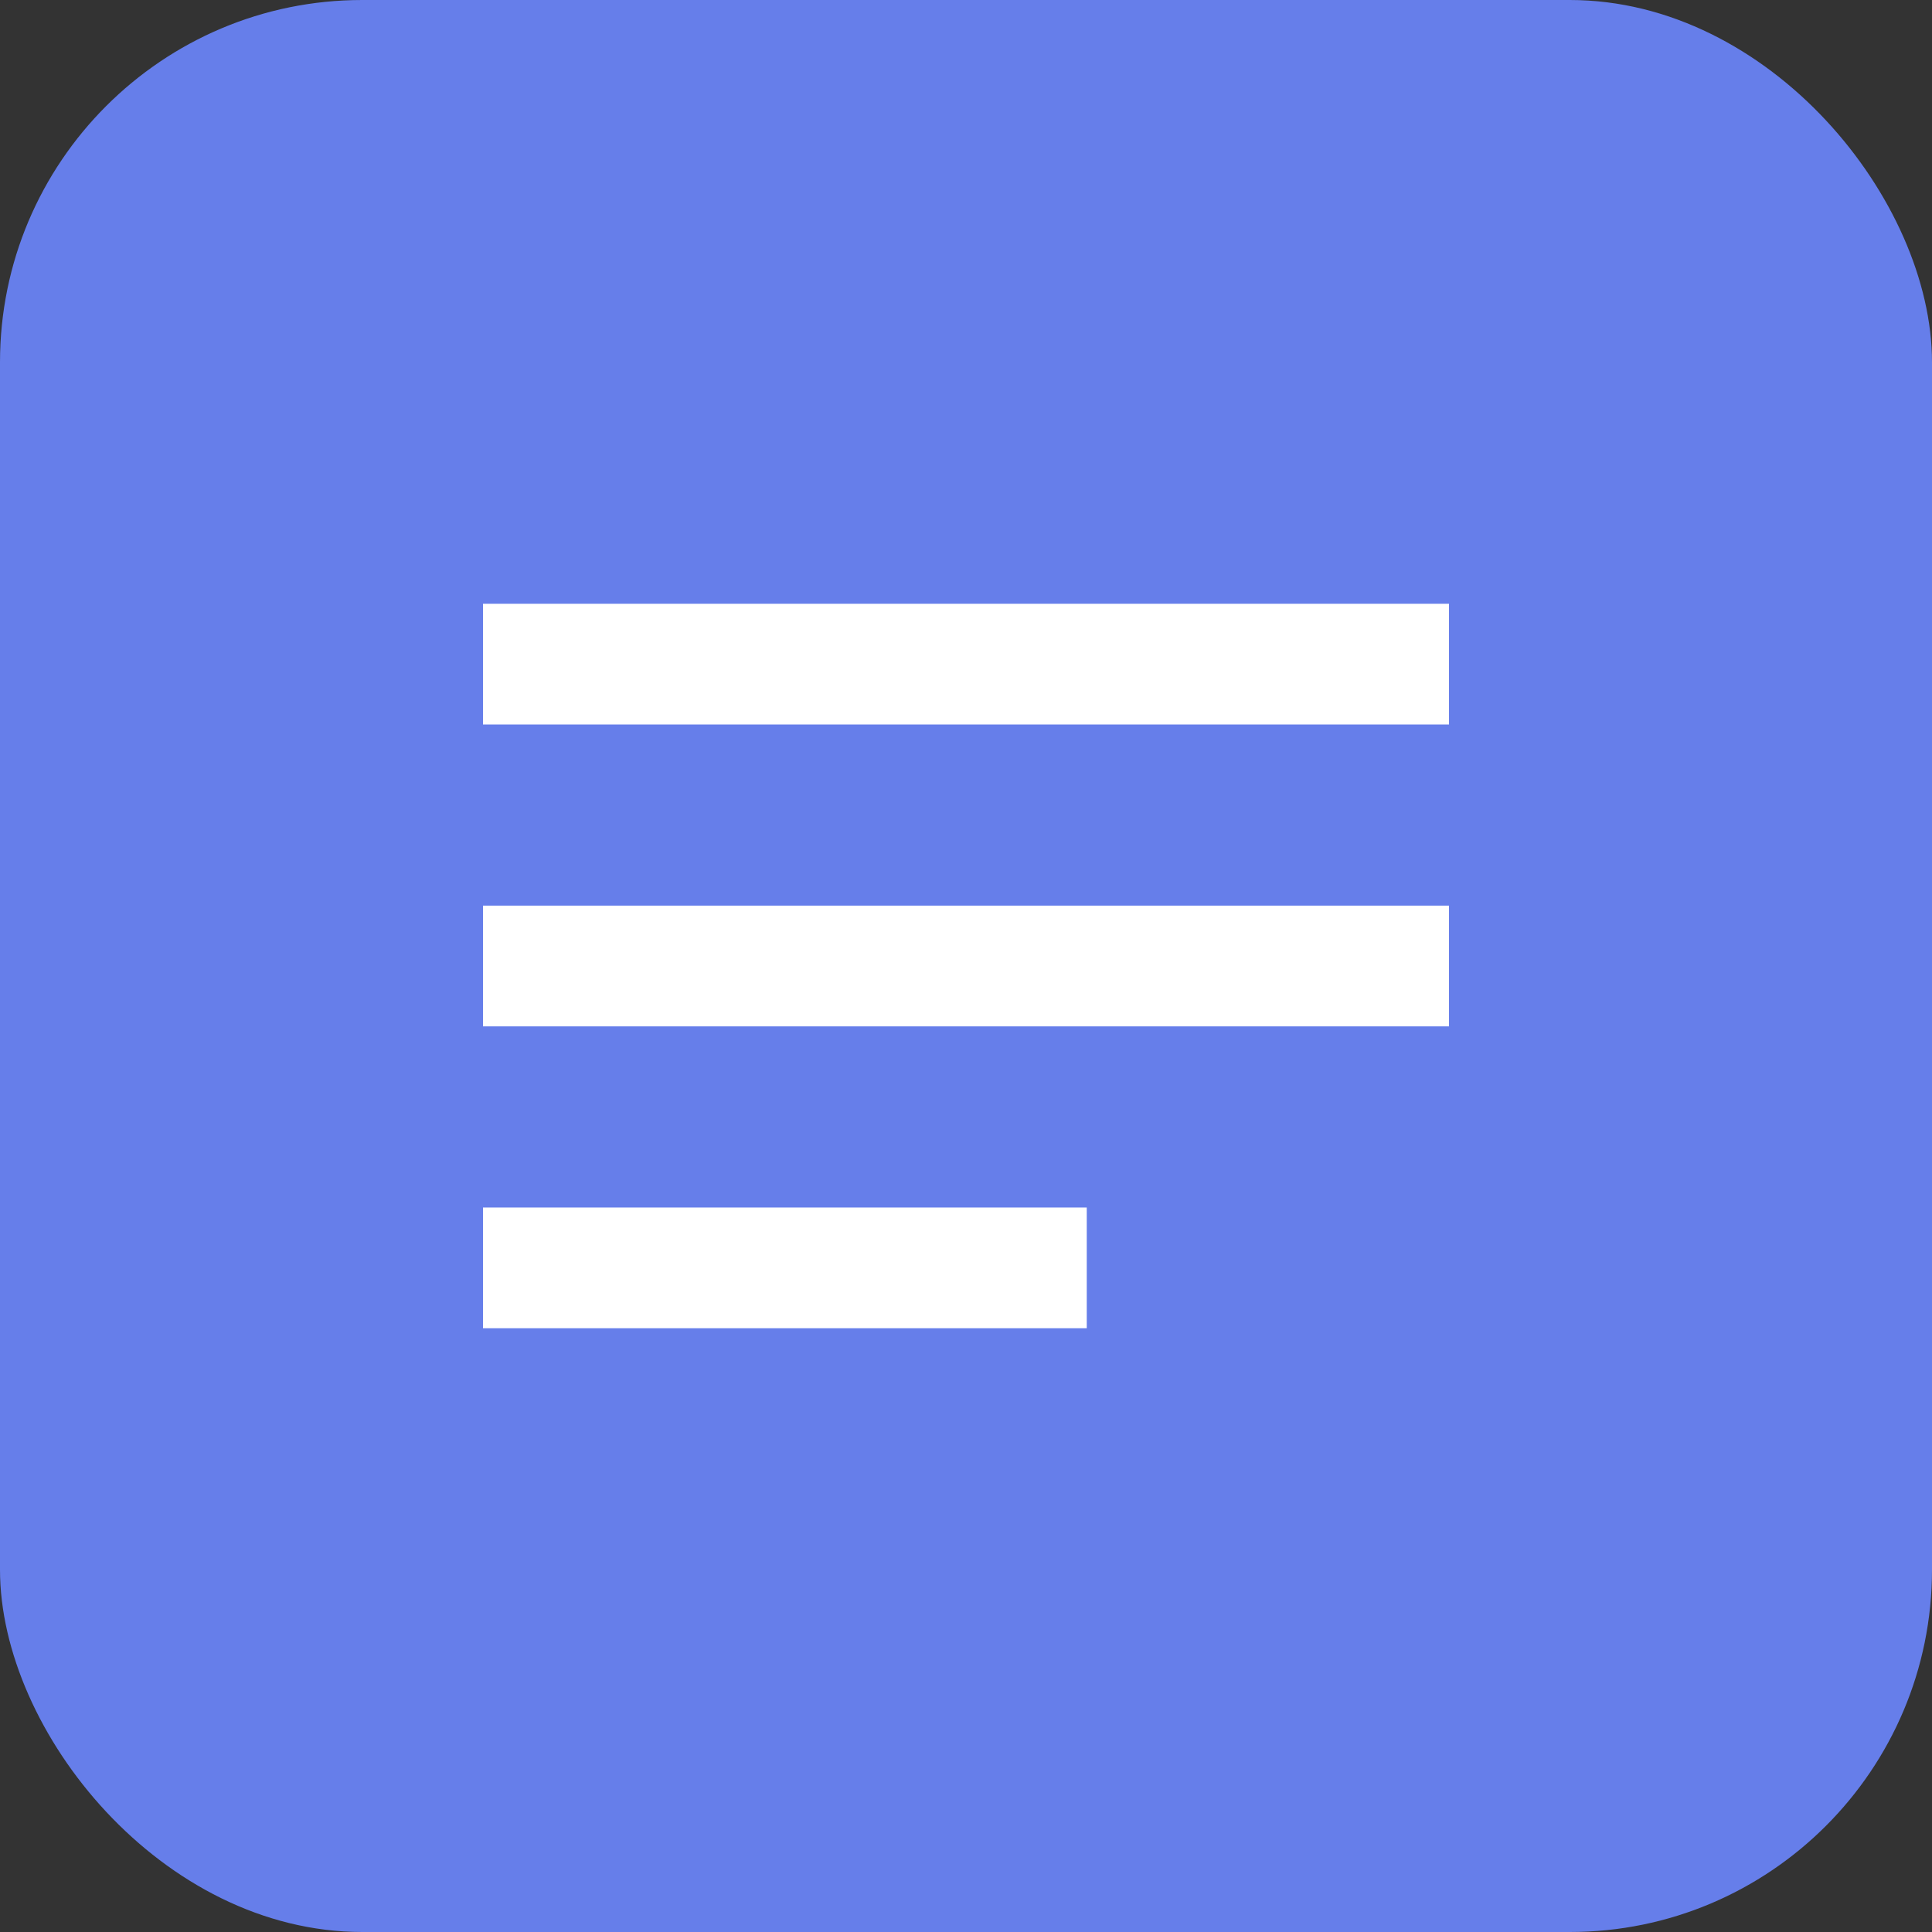 <?xml version="1.0" encoding="UTF-8"?>
<svg xmlns="http://www.w3.org/2000/svg" viewBox="0 0 32 32">
  <rect x="0" y="0" width="32" height="32" fill="#333333" stroke="none"/>
  <rect width="32" height="32" fill="#667eea" rx="6"/>
  <path fill="white" d="M8 10h16v2H8zm0 5h16v2H8zm0 5h10v2H8z"/>
</svg>
